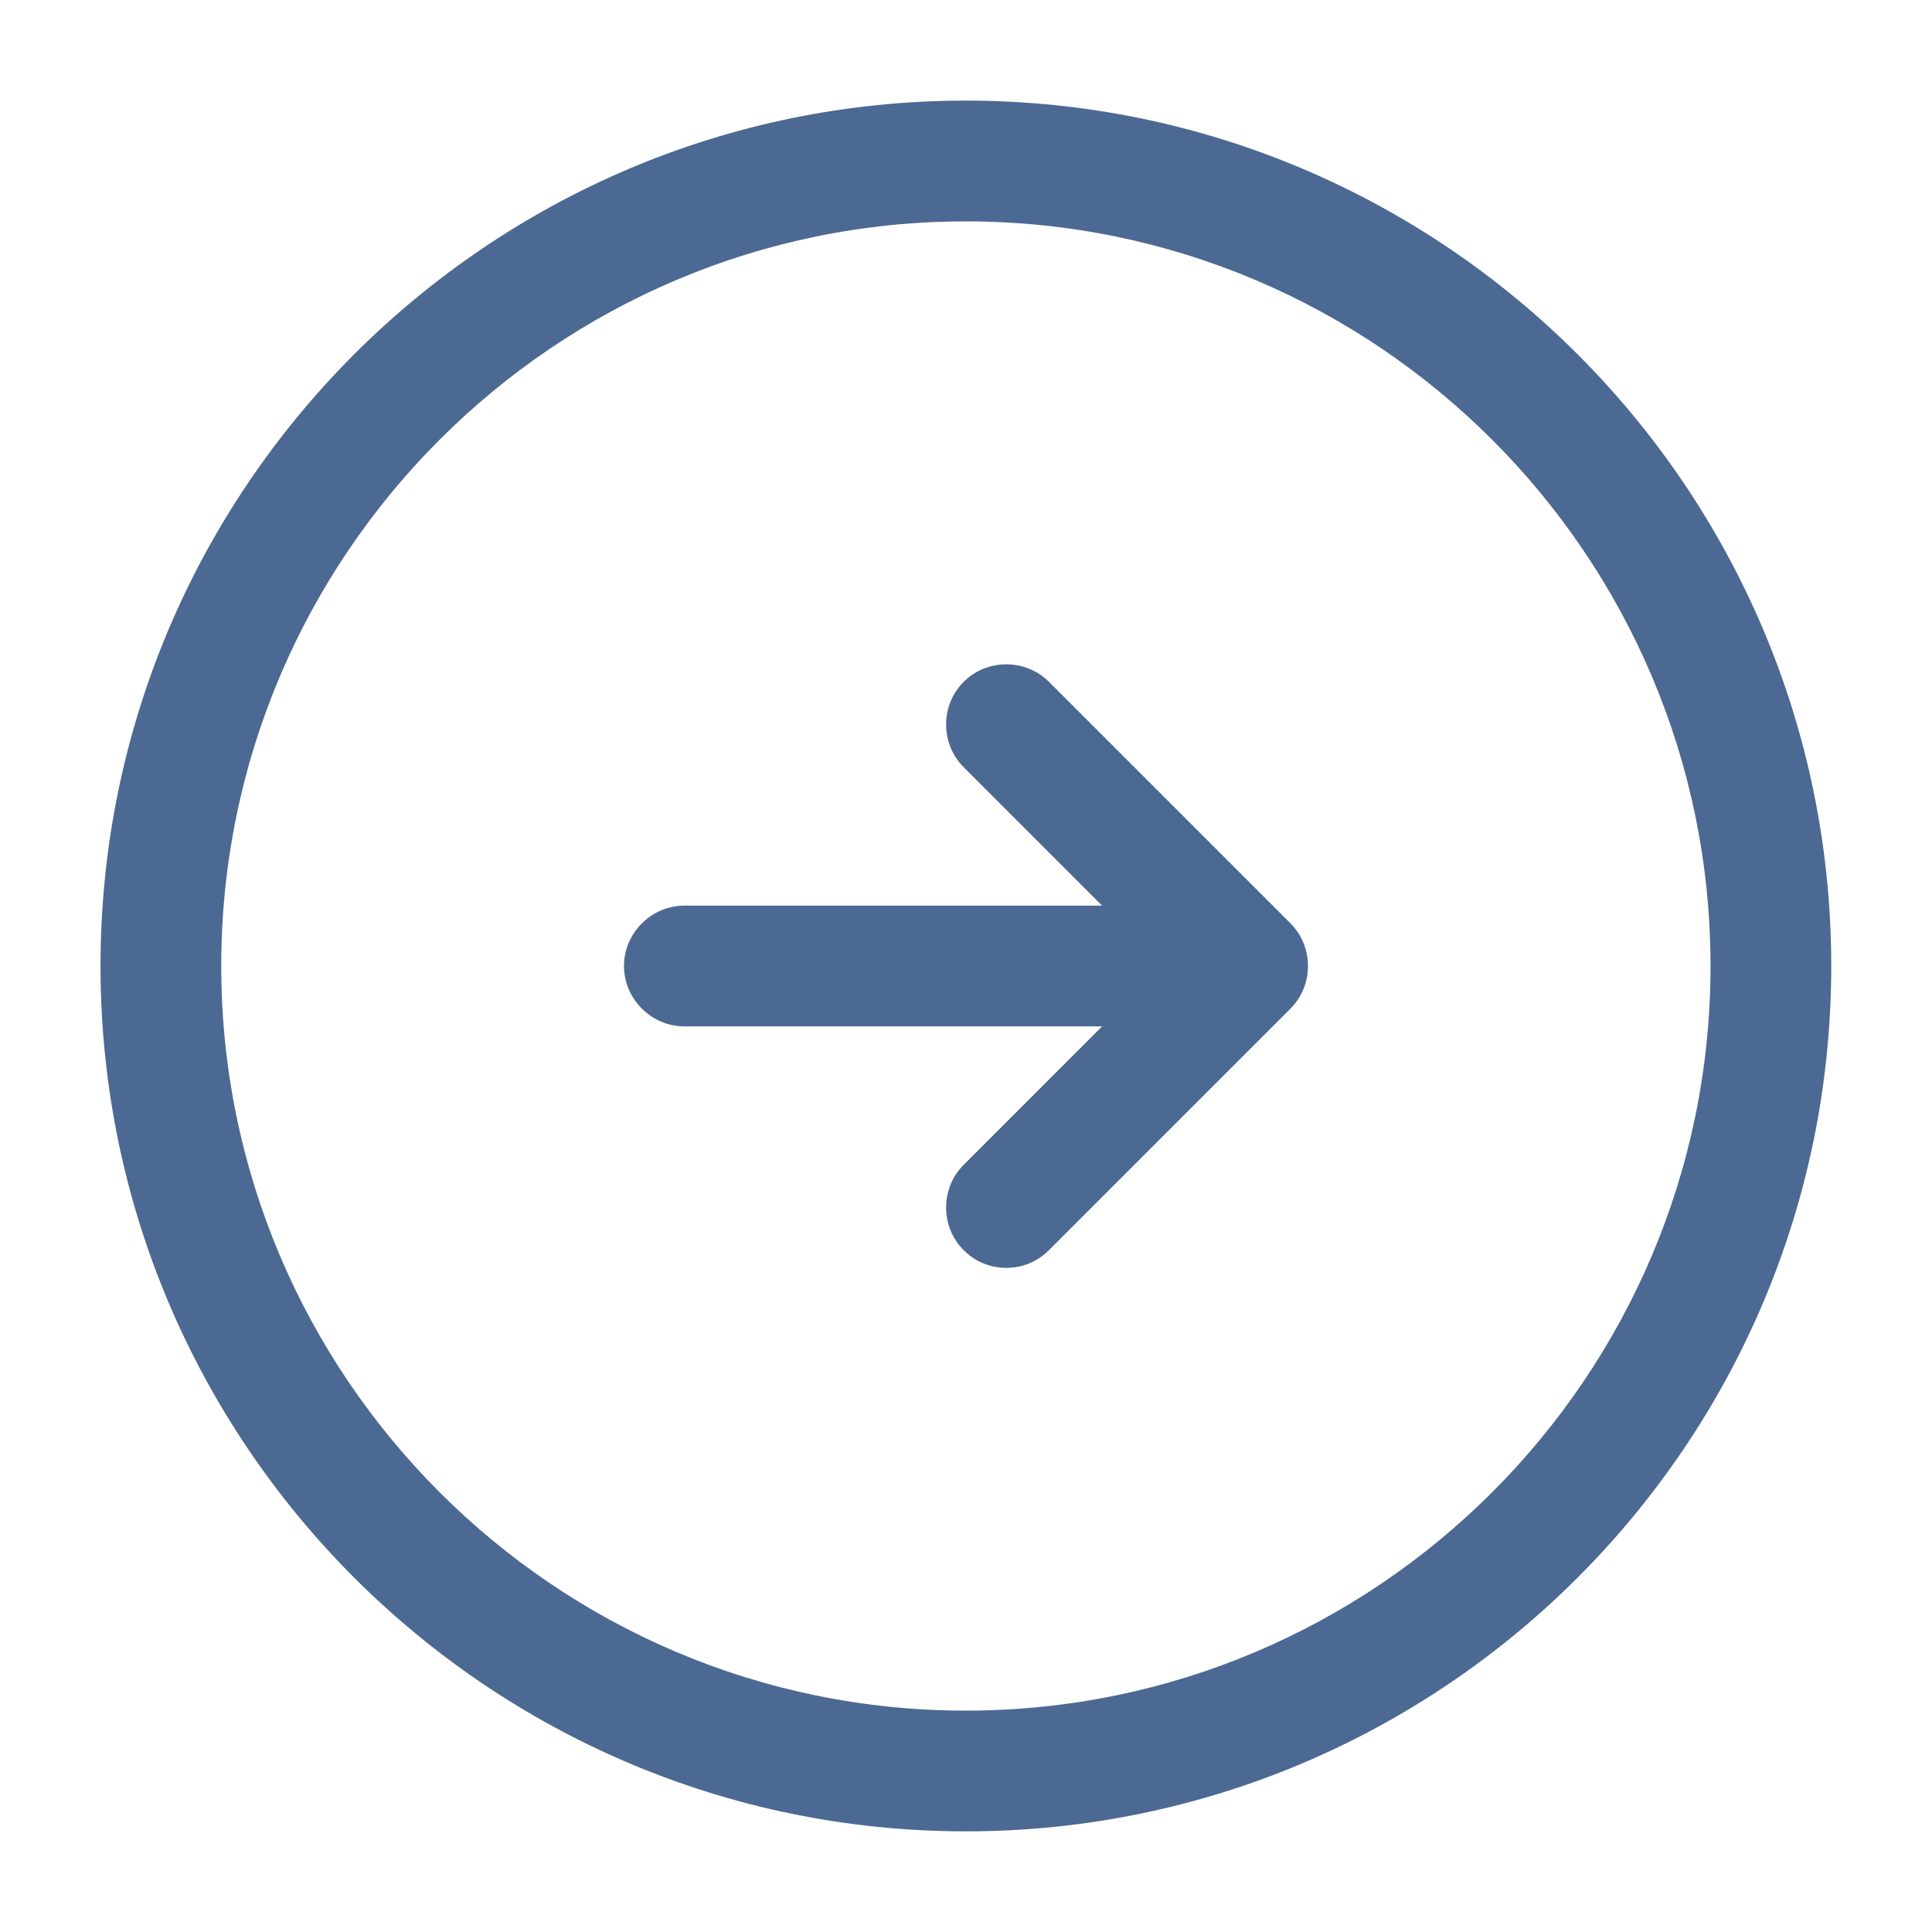 <?xml version="1.0" encoding="UTF-8"?>
<svg xmlns="http://www.w3.org/2000/svg" width="41" height="41" viewBox="0 0 41 41" fill="none">
  <path d="M20.497 38.864C10.367 38.864 2.133 30.63 2.133 20.5C2.133 10.369 10.367 2.135 20.497 2.135C30.628 2.135 38.862 10.369 38.862 20.5C38.862 30.63 30.628 38.864 20.497 38.864ZM20.497 4.698C11.785 4.698 4.695 11.787 4.695 20.5C4.695 29.212 11.785 36.302 20.497 36.302C29.21 36.302 36.3 29.212 36.3 20.5C36.3 11.787 29.21 4.698 20.497 4.698Z" fill="#4C6993"></path>
  <path d="M24.773 21.781H14.523C13.823 21.781 13.242 21.2 13.242 20.5C13.242 19.8 13.823 19.219 14.523 19.219H24.773C25.474 19.219 26.055 19.8 26.055 20.5C26.055 21.2 25.474 21.781 24.773 21.781Z" fill="#4C6993"></path>
  <path d="M21.355 26.906C21.03 26.906 20.706 26.787 20.45 26.53C19.954 26.035 19.954 25.215 20.45 24.72L24.669 20.5L20.45 16.28C19.954 15.785 19.954 14.965 20.45 14.47C20.945 13.974 21.765 13.974 22.261 14.47L27.386 19.595C27.881 20.09 27.881 20.91 27.386 21.405L22.261 26.53C22.004 26.787 21.68 26.906 21.355 26.906Z" fill="#4C6993"></path>
</svg>
